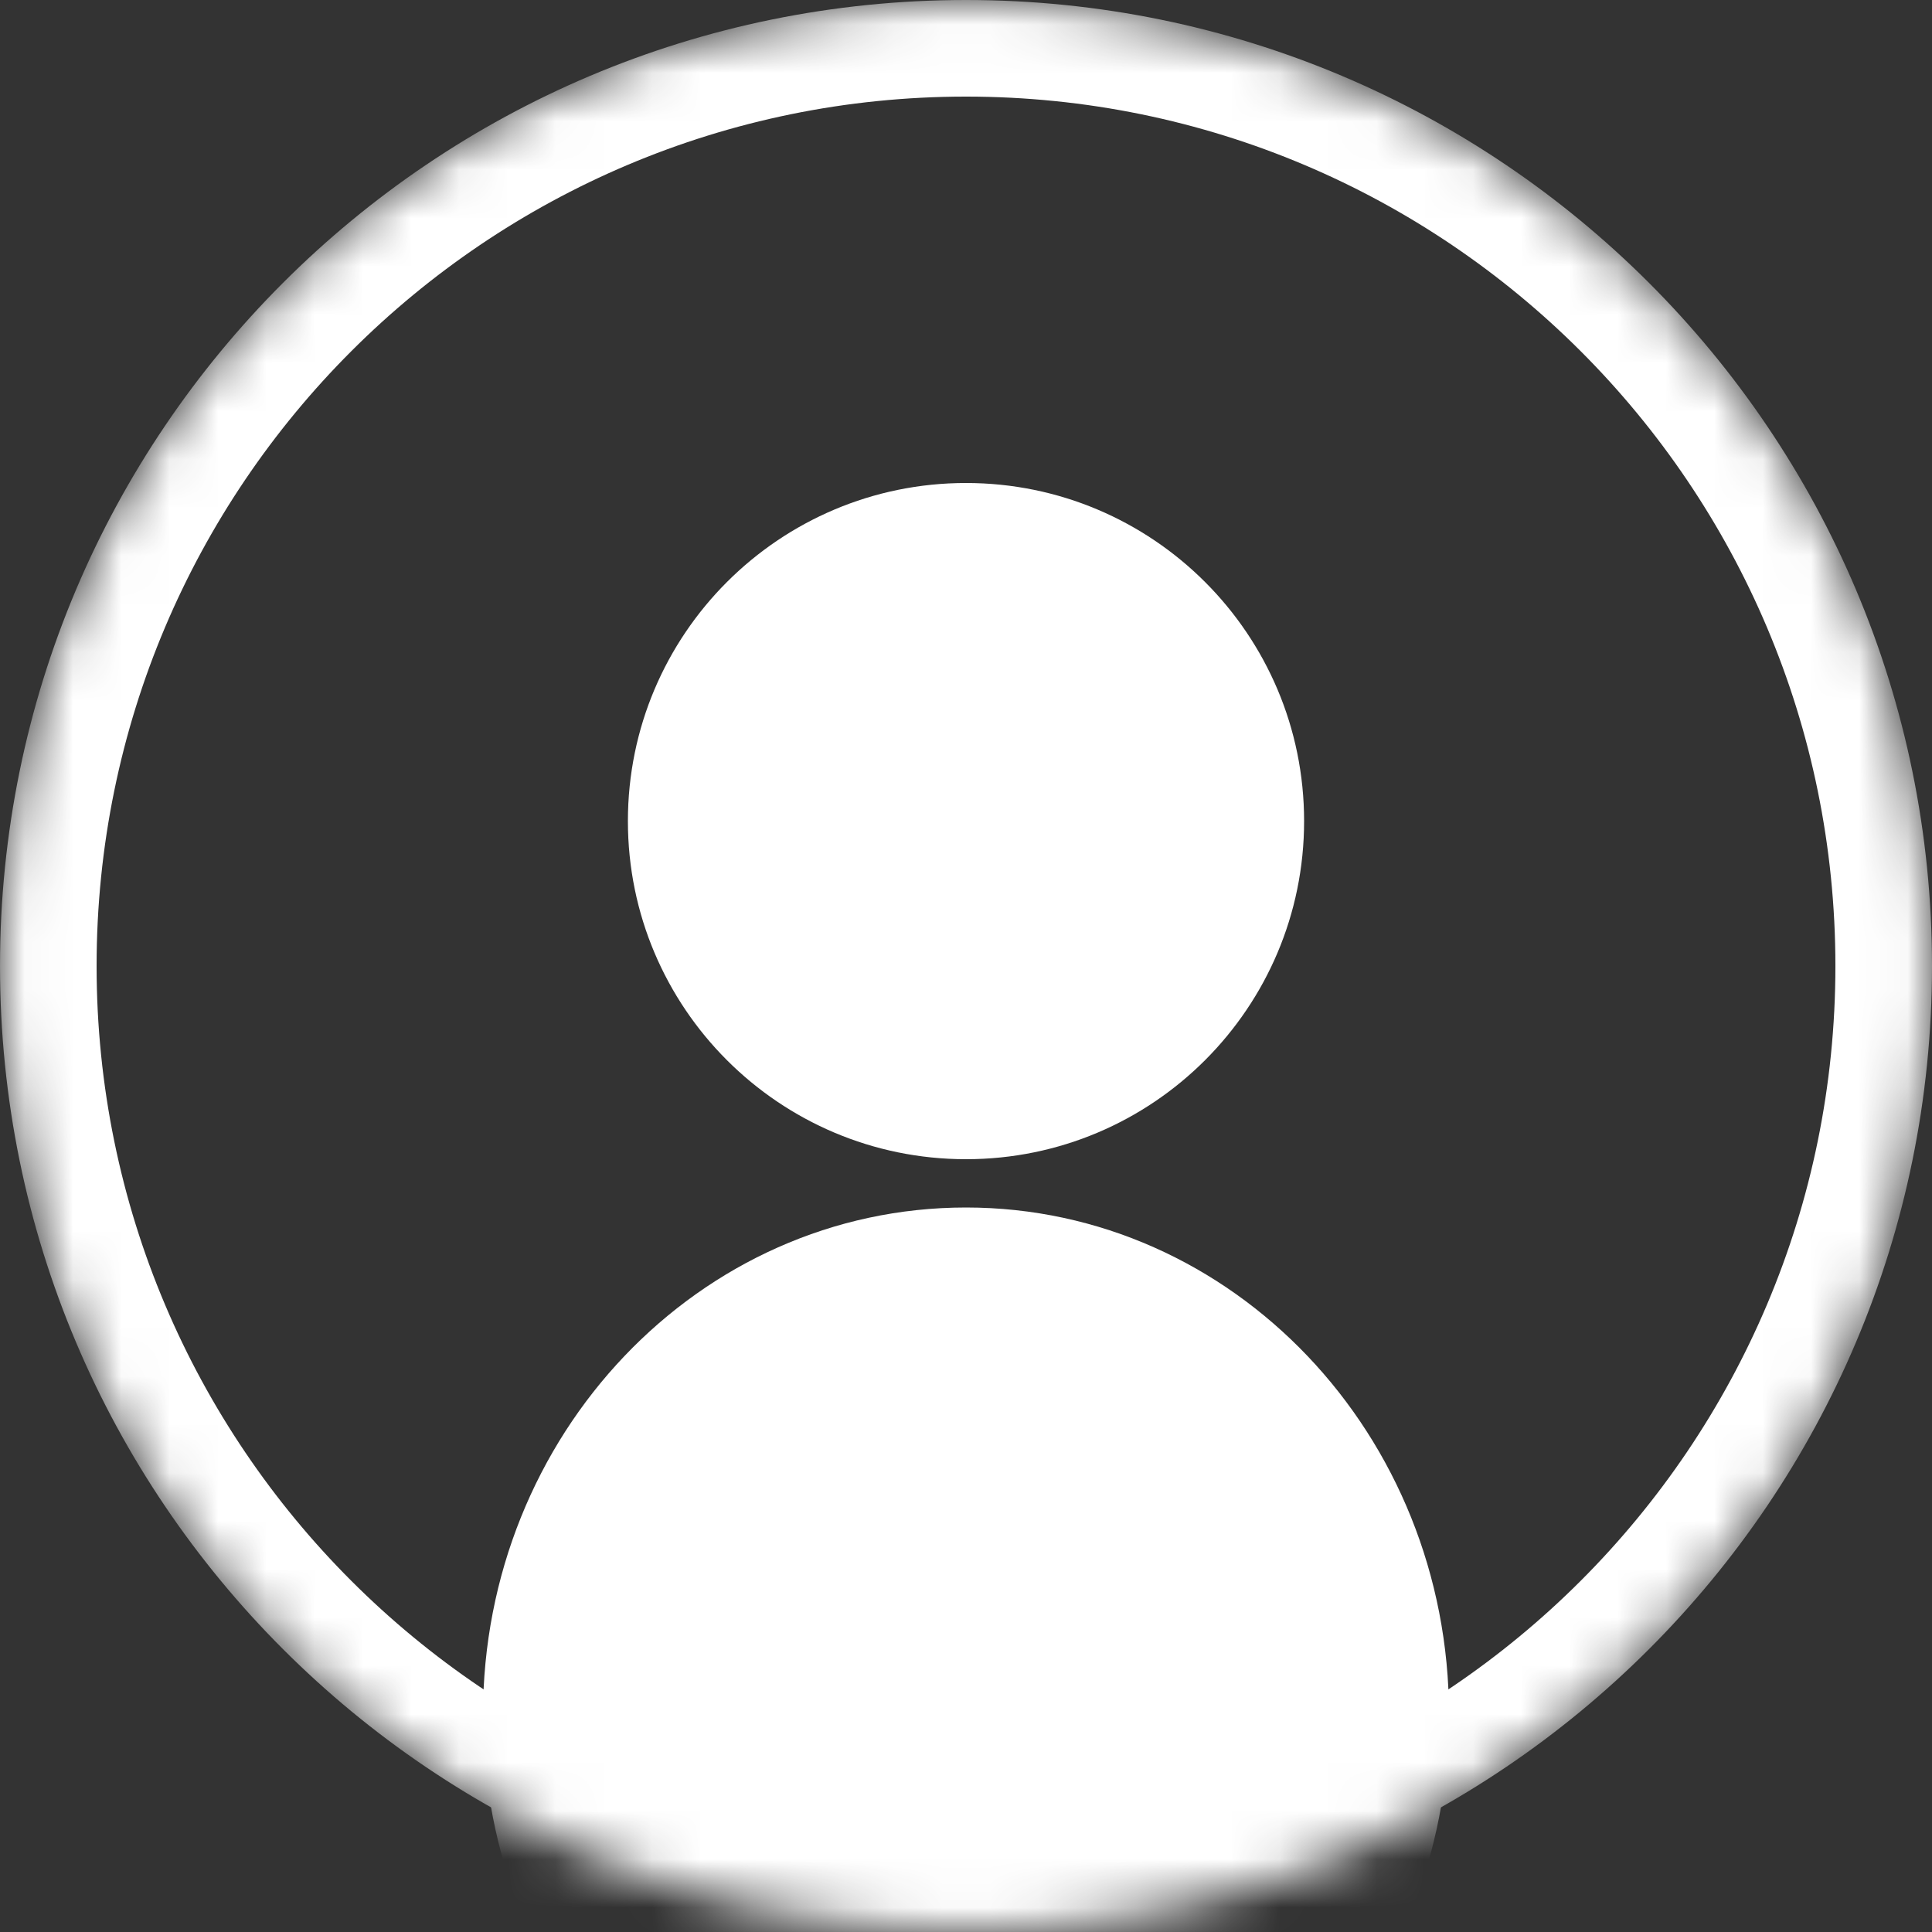 <svg xmlns="http://www.w3.org/2000/svg" width="40" height="40" viewBox="0 0 40 40" fill="none"><rect x="0" y="0" width="40" height="40" fill="#333333" stroke="none"/><mask id="mask0_22_333" style="mask-type:alpha" maskUnits="userSpaceOnUse" x="0" y="0" width="40" height="40"><path d="M40 20C40 31.046 31.046 40 20 40C8.954 40 0 31.046 0 20C0 8.954 8.954 0 20 0C31.046 0 40 8.954 40 20Z" fill="#D9D9D9"></path></mask><g mask="url(#mask0_22_333)"><path d="M38 20C38 10.059 29.941 2 20 2C10.059 2 2 10.059 2 20C2 29.941 10.059 38 20 38V40C8.954 40 0 31.046 0 20C0 8.954 8.954 0 20 0C31.046 0 40 8.954 40 20C40 31.046 31.046 40 20 40V38C29.941 38 38 29.941 38 20Z" fill="white"></path><path d="M27 17C27 20.866 23.866 24 20 24C16.134 24 13 20.866 13 17C13 13.134 16.134 10 20 10C23.866 10 27 13.134 27 17Z" fill="white"></path><path d="M30 35.5C30 41.299 25.523 46 20 46C14.477 46 10 41.299 10 35.5C10 29.701 14.477 25 20 25C25.523 25 30 29.701 30 35.5Z" fill="white"></path></g></svg>